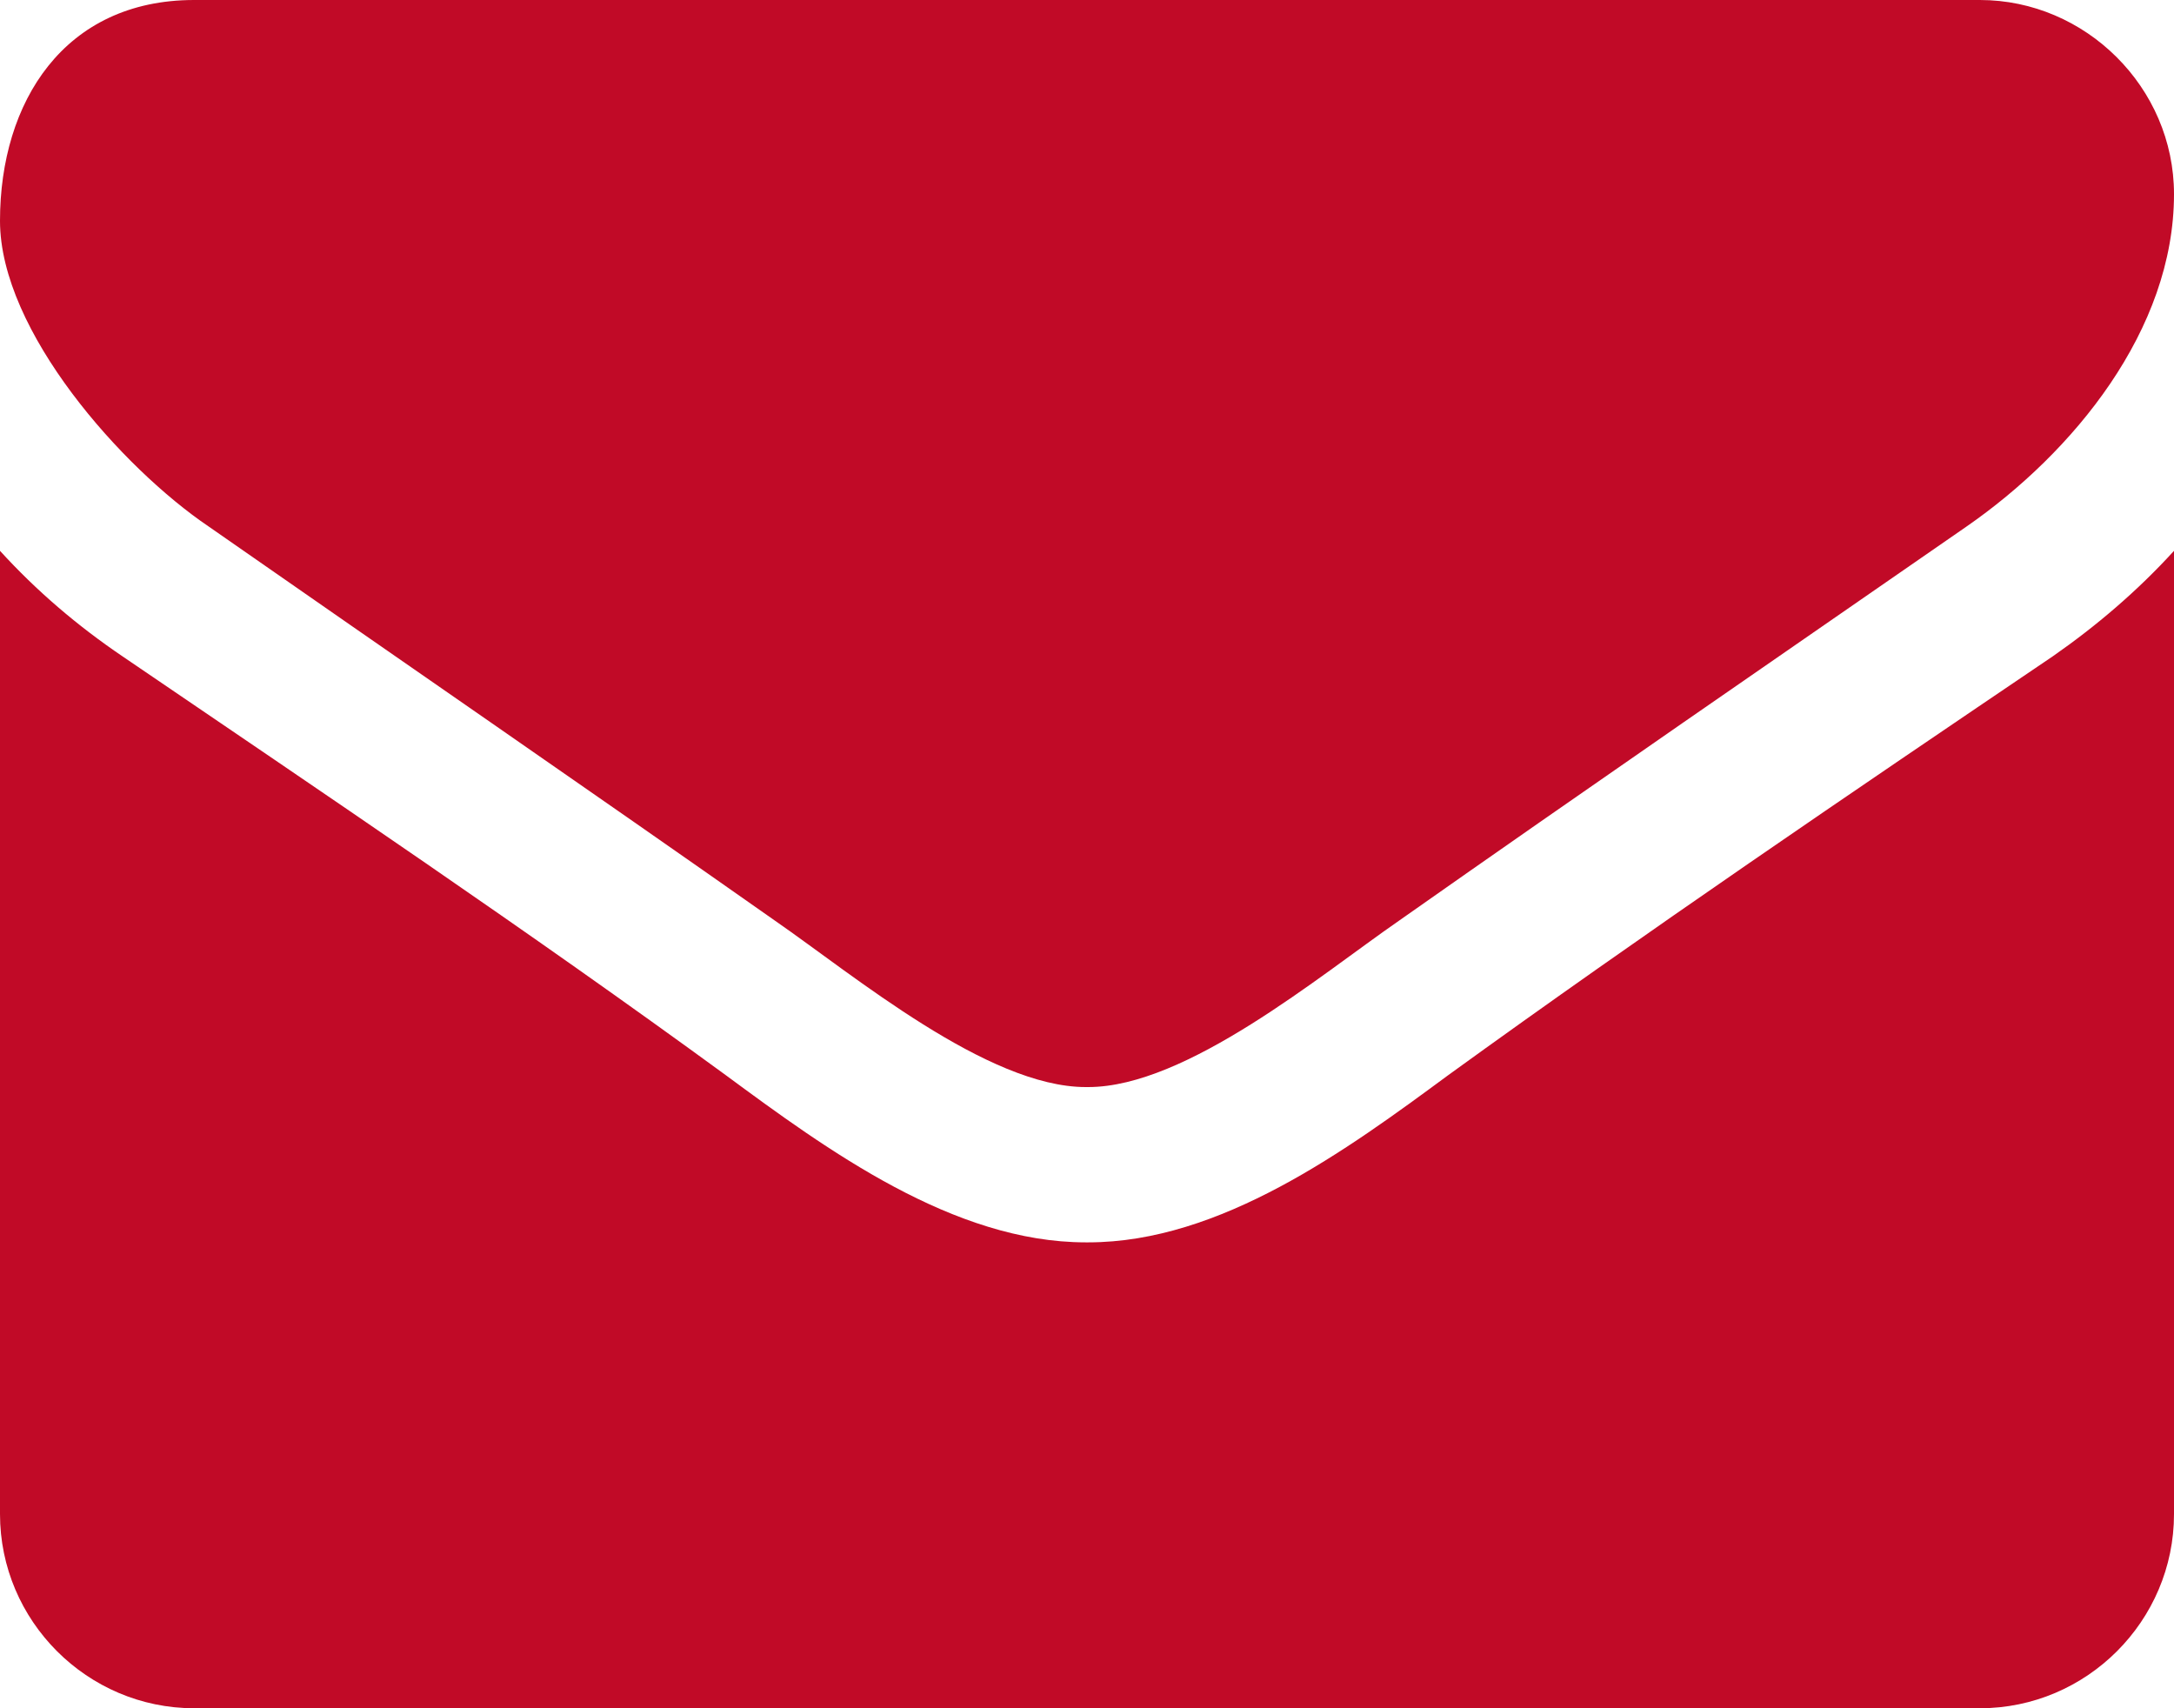 <?xml version="1.0" encoding="UTF-8"?>
<svg width="28px" height="22px" viewBox="0 0 28 22" version="1.1" xmlns="http://www.w3.org/2000/svg" xmlns:xlink="http://www.w3.org/1999/xlink">
    <!-- Generator: Sketch 57.1 (83088) - https://sketch.com -->
    <title></title>
    <desc>Created with Sketch.</desc>
    <g id="Desktop" stroke="none" stroke-width="1" fill="none" fill-rule="evenodd">
        <g id="05_Cultur-e_News@2x" transform="translate(-282, -730)" fill="#C10A27" fill-rule="nonzero">
            <path d="M310,737.094 L310,749.5 C310,750.875 308.875,752 307.5,752 L284.5,752 C283.125,752 282,750.875 282,749.5 L282,737.094 C282.469,737.609 283,738.062 283.578,738.453 C286.172,740.219 288.797,741.984 291.344,743.844 C292.656,744.812 294.281,746 295.984,746 L296.016,746 C297.719,746 299.344,744.812 300.656,743.844 C303.203,742 305.828,740.219 308.438,738.453 C309,738.062 309.531,737.609 310,737.094 Z M310,732.5 C310,734.25 308.703,735.828 307.328,736.781 C304.891,738.469 302.438,740.156 300.016,741.859 C299,742.562 297.281,744 296.016,744 L295.984,744 C294.719,744 293,742.562 291.984,741.859 C289.562,740.156 287.109,738.469 284.688,736.781 C283.578,736.031 282,734.266 282,732.844 C282,731.312 282.828,730 284.5,730 L307.5,730 C308.859,730 310,731.125 310,732.5 Z" id=""></path>
        </g>
    </g>
</svg>